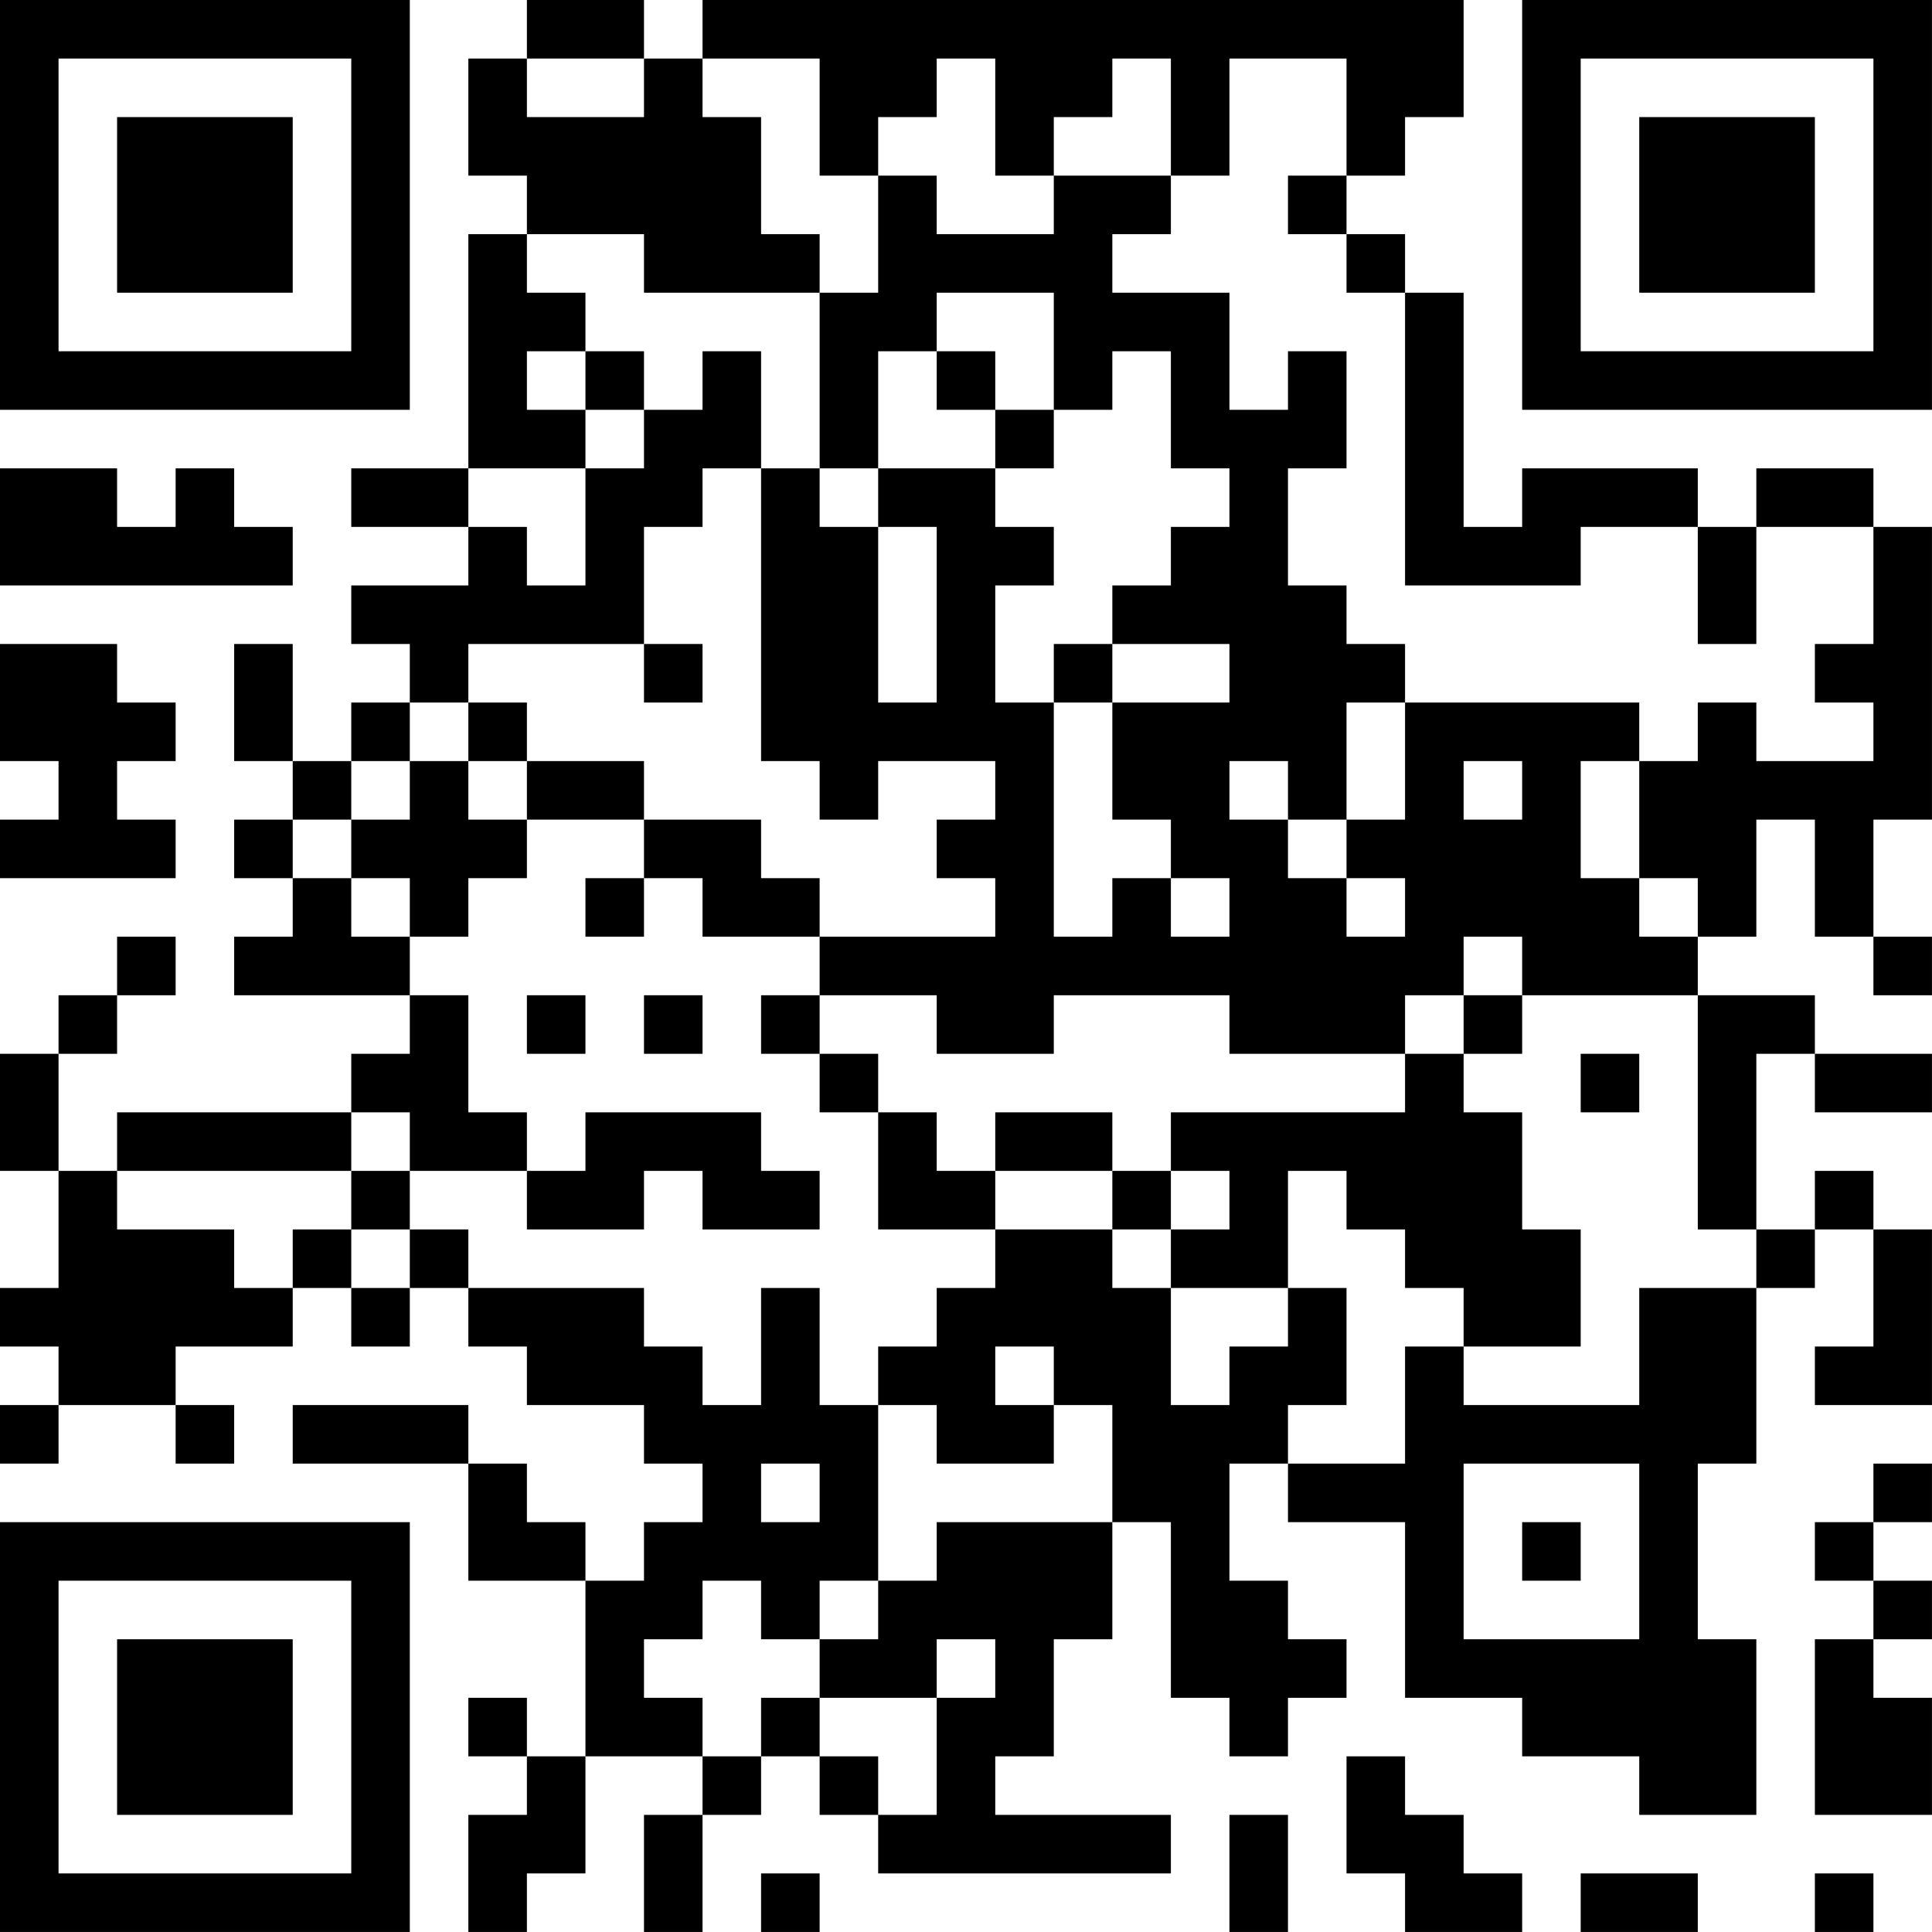 <?xml version="1.0" encoding="UTF-8"?>
<svg xmlns="http://www.w3.org/2000/svg" version="1.1" width="400" height="400" viewBox="0 0 400 400"><rect x="0" y="0" width="400" height="400" fill="#ffffff"/><g transform="scale(12.121)"><g transform="translate(0,0)"><path fill-rule="evenodd" d="M9 0L9 1L8 1L8 3L9 3L9 4L8 4L8 8L6 8L6 9L8 9L8 10L6 10L6 11L7 11L7 12L6 12L6 13L5 13L5 11L4 11L4 13L5 13L5 14L4 14L4 15L5 15L5 16L4 16L4 17L7 17L7 18L6 18L6 19L2 19L2 20L1 20L1 18L2 18L2 17L3 17L3 16L2 16L2 17L1 17L1 18L0 18L0 20L1 20L1 22L0 22L0 23L1 23L1 24L0 24L0 25L1 25L1 24L3 24L3 25L4 25L4 24L3 24L3 23L5 23L5 22L6 22L6 23L7 23L7 22L8 22L8 23L9 23L9 24L11 24L11 25L12 25L12 26L11 26L11 27L10 27L10 26L9 26L9 25L8 25L8 24L5 24L5 25L8 25L8 27L10 27L10 30L9 30L9 29L8 29L8 30L9 30L9 31L8 31L8 33L9 33L9 32L10 32L10 30L12 30L12 31L11 31L11 33L12 33L12 31L13 31L13 30L14 30L14 31L15 31L15 32L20 32L20 31L17 31L17 30L18 30L18 28L19 28L19 26L20 26L20 29L21 29L21 30L22 30L22 29L23 29L23 28L22 28L22 27L21 27L21 25L22 25L22 26L24 26L24 29L26 29L26 30L28 30L28 31L30 31L30 28L29 28L29 25L30 25L30 22L31 22L31 21L32 21L32 23L31 23L31 24L33 24L33 21L32 21L32 20L31 20L31 21L30 21L30 18L31 18L31 19L33 19L33 18L31 18L31 17L29 17L29 16L30 16L30 14L31 14L31 16L32 16L32 17L33 17L33 16L32 16L32 14L33 14L33 9L32 9L32 8L30 8L30 9L29 9L29 8L26 8L26 9L25 9L25 5L24 5L24 4L23 4L23 3L24 3L24 2L25 2L25 0L12 0L12 1L11 1L11 0ZM9 1L9 2L11 2L11 1ZM12 1L12 2L13 2L13 4L14 4L14 5L11 5L11 4L9 4L9 5L10 5L10 6L9 6L9 7L10 7L10 8L8 8L8 9L9 9L9 10L10 10L10 8L11 8L11 7L12 7L12 6L13 6L13 8L12 8L12 9L11 9L11 11L8 11L8 12L7 12L7 13L6 13L6 14L5 14L5 15L6 15L6 16L7 16L7 17L8 17L8 19L9 19L9 20L7 20L7 19L6 19L6 20L2 20L2 21L4 21L4 22L5 22L5 21L6 21L6 22L7 22L7 21L8 21L8 22L11 22L11 23L12 23L12 24L13 24L13 22L14 22L14 24L15 24L15 27L14 27L14 28L13 28L13 27L12 27L12 28L11 28L11 29L12 29L12 30L13 30L13 29L14 29L14 30L15 30L15 31L16 31L16 29L17 29L17 28L16 28L16 29L14 29L14 28L15 28L15 27L16 27L16 26L19 26L19 24L18 24L18 23L17 23L17 24L18 24L18 25L16 25L16 24L15 24L15 23L16 23L16 22L17 22L17 21L19 21L19 22L20 22L20 24L21 24L21 23L22 23L22 22L23 22L23 24L22 24L22 25L24 25L24 23L25 23L25 24L28 24L28 22L30 22L30 21L29 21L29 17L26 17L26 16L25 16L25 17L24 17L24 18L21 18L21 17L18 17L18 18L16 18L16 17L14 17L14 16L17 16L17 15L16 15L16 14L17 14L17 13L15 13L15 14L14 14L14 13L13 13L13 8L14 8L14 9L15 9L15 12L16 12L16 9L15 9L15 8L17 8L17 9L18 9L18 10L17 10L17 12L18 12L18 16L19 16L19 15L20 15L20 16L21 16L21 15L20 15L20 14L19 14L19 12L21 12L21 11L19 11L19 10L20 10L20 9L21 9L21 8L20 8L20 6L19 6L19 7L18 7L18 5L16 5L16 6L15 6L15 8L14 8L14 5L15 5L15 3L16 3L16 4L18 4L18 3L20 3L20 4L19 4L19 5L21 5L21 7L22 7L22 6L23 6L23 8L22 8L22 10L23 10L23 11L24 11L24 12L23 12L23 14L22 14L22 13L21 13L21 14L22 14L22 15L23 15L23 16L24 16L24 15L23 15L23 14L24 14L24 12L28 12L28 13L27 13L27 15L28 15L28 16L29 16L29 15L28 15L28 13L29 13L29 12L30 12L30 13L32 13L32 12L31 12L31 11L32 11L32 9L30 9L30 11L29 11L29 9L27 9L27 10L24 10L24 5L23 5L23 4L22 4L22 3L23 3L23 1L21 1L21 3L20 3L20 1L19 1L19 2L18 2L18 3L17 3L17 1L16 1L16 2L15 2L15 3L14 3L14 1ZM10 6L10 7L11 7L11 6ZM16 6L16 7L17 7L17 8L18 8L18 7L17 7L17 6ZM0 8L0 10L5 10L5 9L4 9L4 8L3 8L3 9L2 9L2 8ZM0 11L0 13L1 13L1 14L0 14L0 15L3 15L3 14L2 14L2 13L3 13L3 12L2 12L2 11ZM11 11L11 12L12 12L12 11ZM18 11L18 12L19 12L19 11ZM8 12L8 13L7 13L7 14L6 14L6 15L7 15L7 16L8 16L8 15L9 15L9 14L11 14L11 15L10 15L10 16L11 16L11 15L12 15L12 16L14 16L14 15L13 15L13 14L11 14L11 13L9 13L9 12ZM8 13L8 14L9 14L9 13ZM25 13L25 14L26 14L26 13ZM9 17L9 18L10 18L10 17ZM11 17L11 18L12 18L12 17ZM13 17L13 18L14 18L14 19L15 19L15 21L17 21L17 20L19 20L19 21L20 21L20 22L22 22L22 20L23 20L23 21L24 21L24 22L25 22L25 23L27 23L27 21L26 21L26 19L25 19L25 18L26 18L26 17L25 17L25 18L24 18L24 19L20 19L20 20L19 20L19 19L17 19L17 20L16 20L16 19L15 19L15 18L14 18L14 17ZM27 18L27 19L28 19L28 18ZM10 19L10 20L9 20L9 21L11 21L11 20L12 20L12 21L14 21L14 20L13 20L13 19ZM6 20L6 21L7 21L7 20ZM20 20L20 21L21 21L21 20ZM13 25L13 26L14 26L14 25ZM25 25L25 28L28 28L28 25ZM32 25L32 26L31 26L31 27L32 27L32 28L31 28L31 31L33 31L33 29L32 29L32 28L33 28L33 27L32 27L32 26L33 26L33 25ZM26 26L26 27L27 27L27 26ZM23 30L23 32L24 32L24 33L26 33L26 32L25 32L25 31L24 31L24 30ZM21 31L21 33L22 33L22 31ZM13 32L13 33L14 33L14 32ZM27 32L27 33L29 33L29 32ZM31 32L31 33L32 33L32 32ZM0 0L0 7L7 7L7 0ZM1 1L1 6L6 6L6 1ZM2 2L2 5L5 5L5 2ZM26 0L26 7L33 7L33 0ZM27 1L27 6L32 6L32 1ZM28 2L28 5L31 5L31 2ZM0 26L0 33L7 33L7 26ZM1 27L1 32L6 32L6 27ZM2 28L2 31L5 31L5 28Z" fill="#000000"/></g></g></svg>

